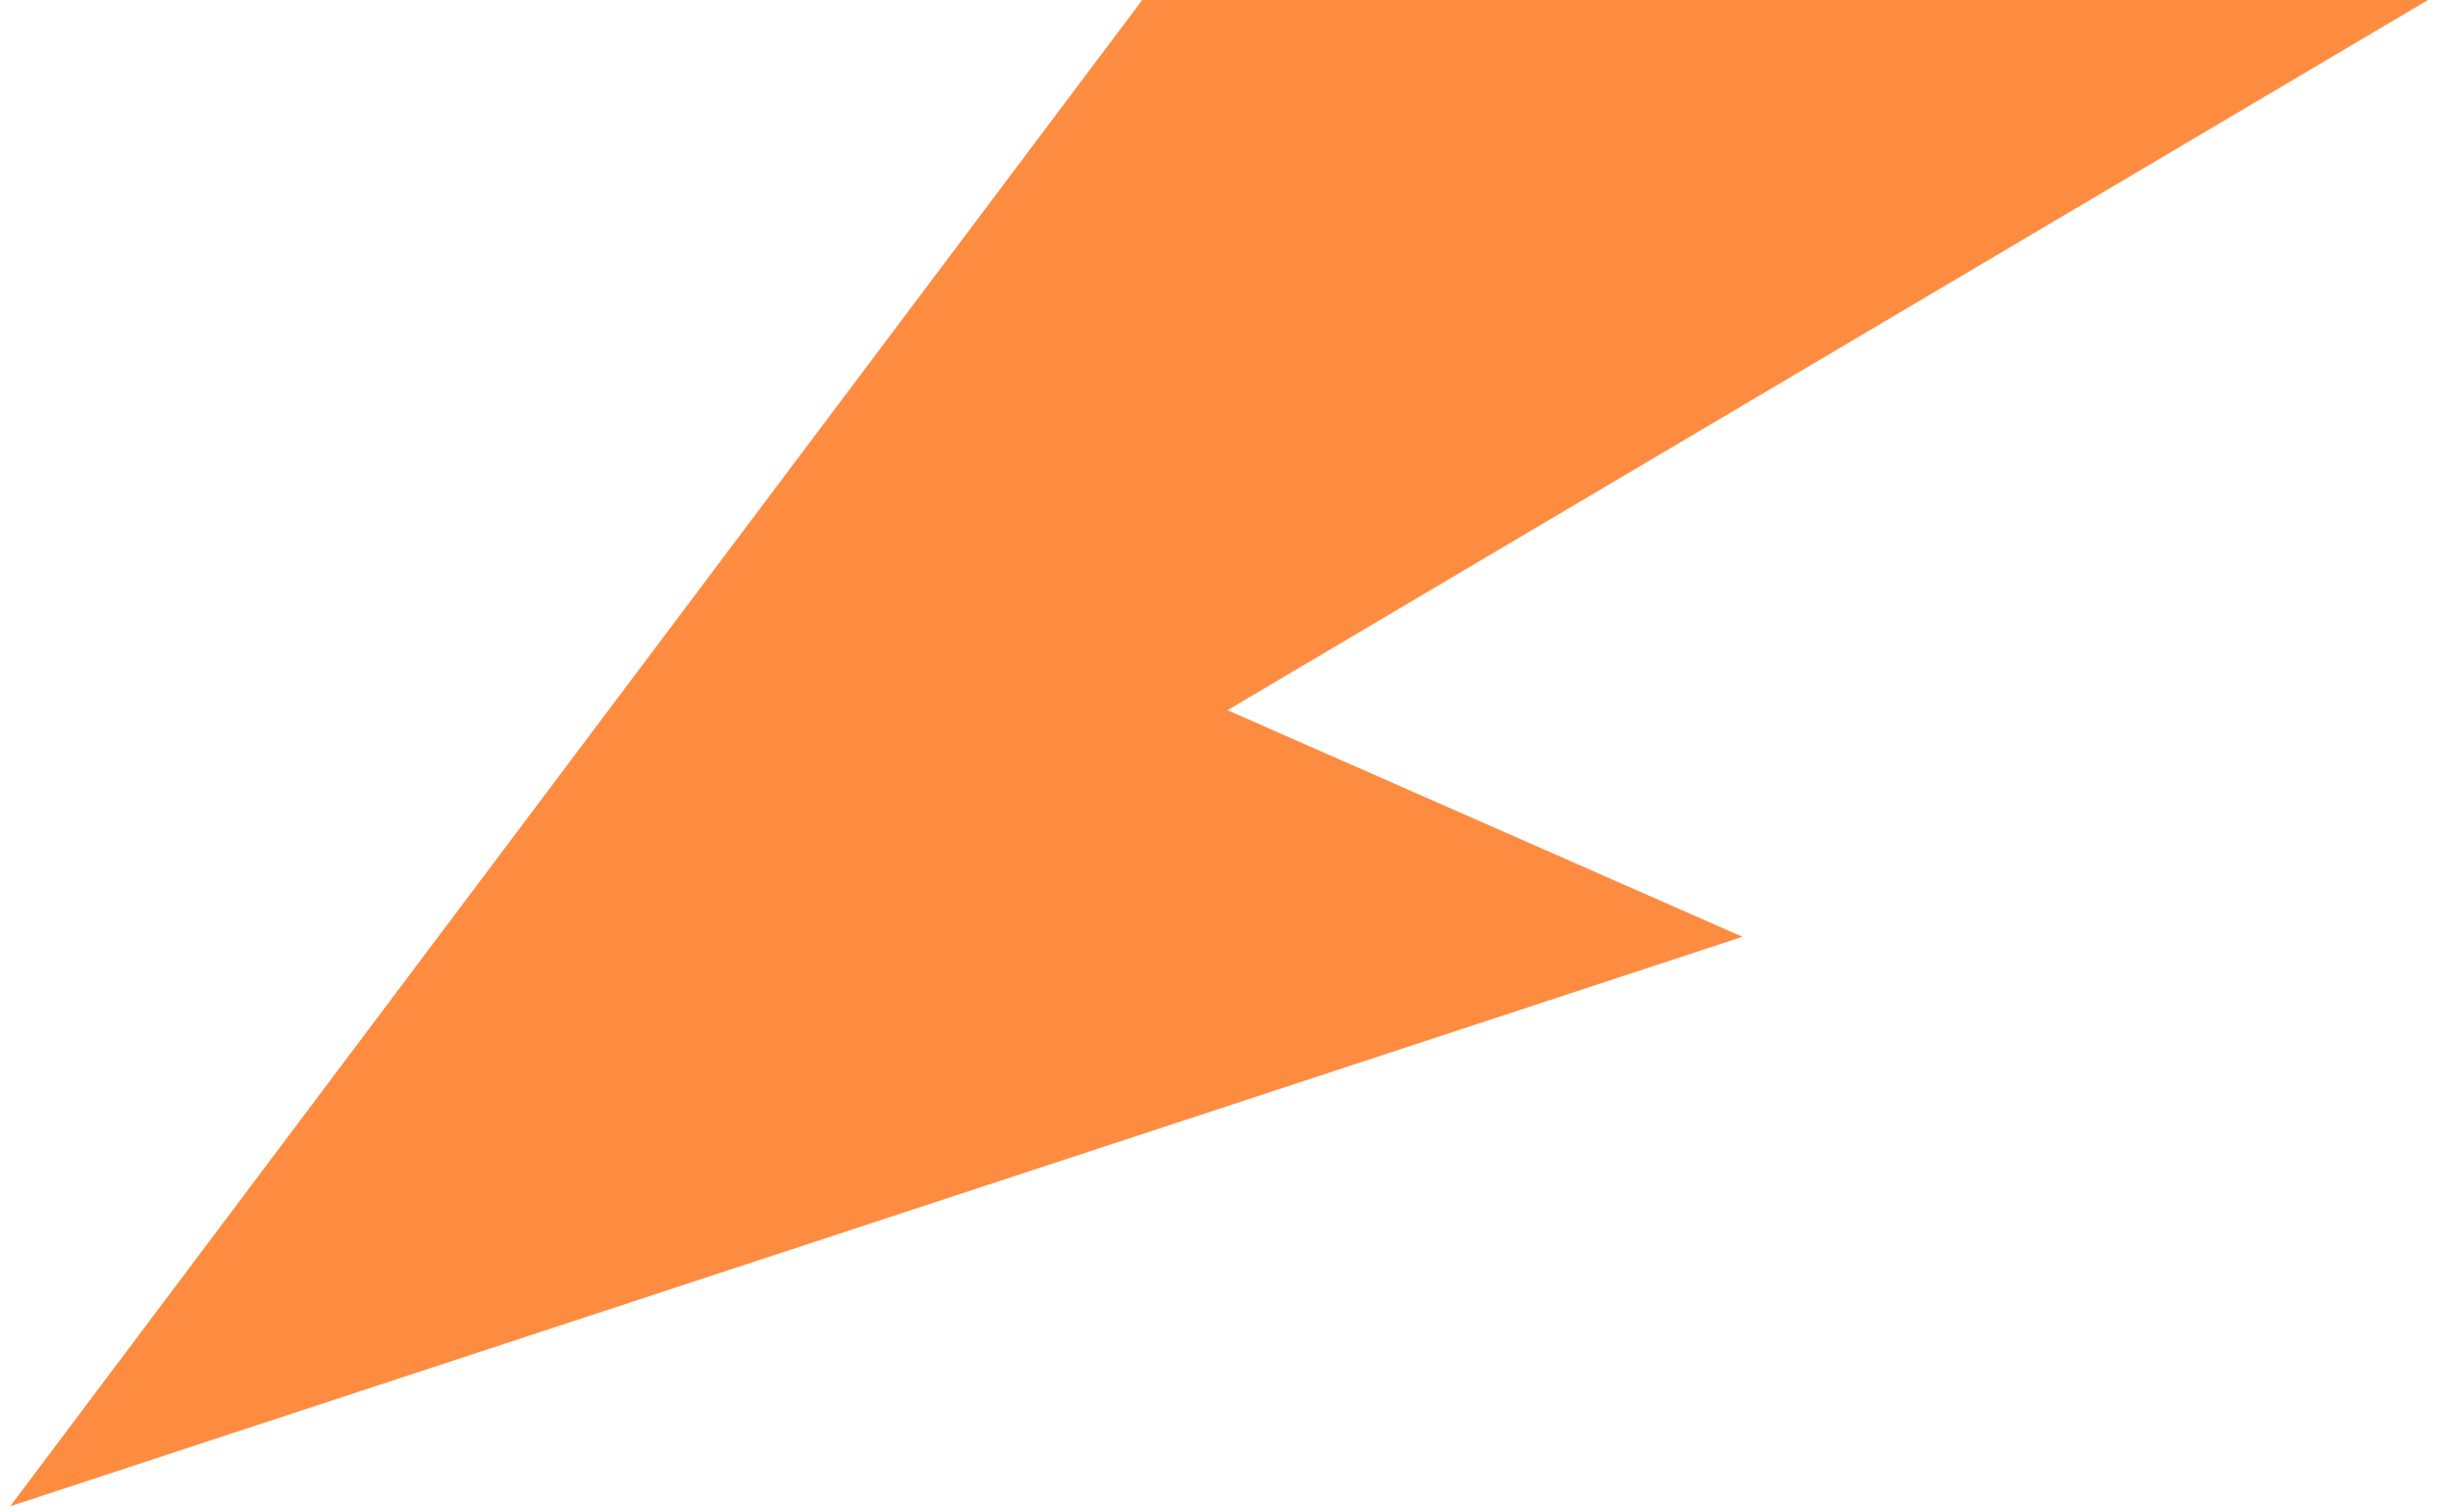 <svg width="133" height="82" viewBox="0 0 133 82" fill="none" xmlns="http://www.w3.org/2000/svg">
<path d="M83.739 -29.015L0.551 81.671L94.474 50.793L66.553 38.507L132.851 -0.713L83.739 -29.015Z" fill="#FD8C41"/>
</svg>
